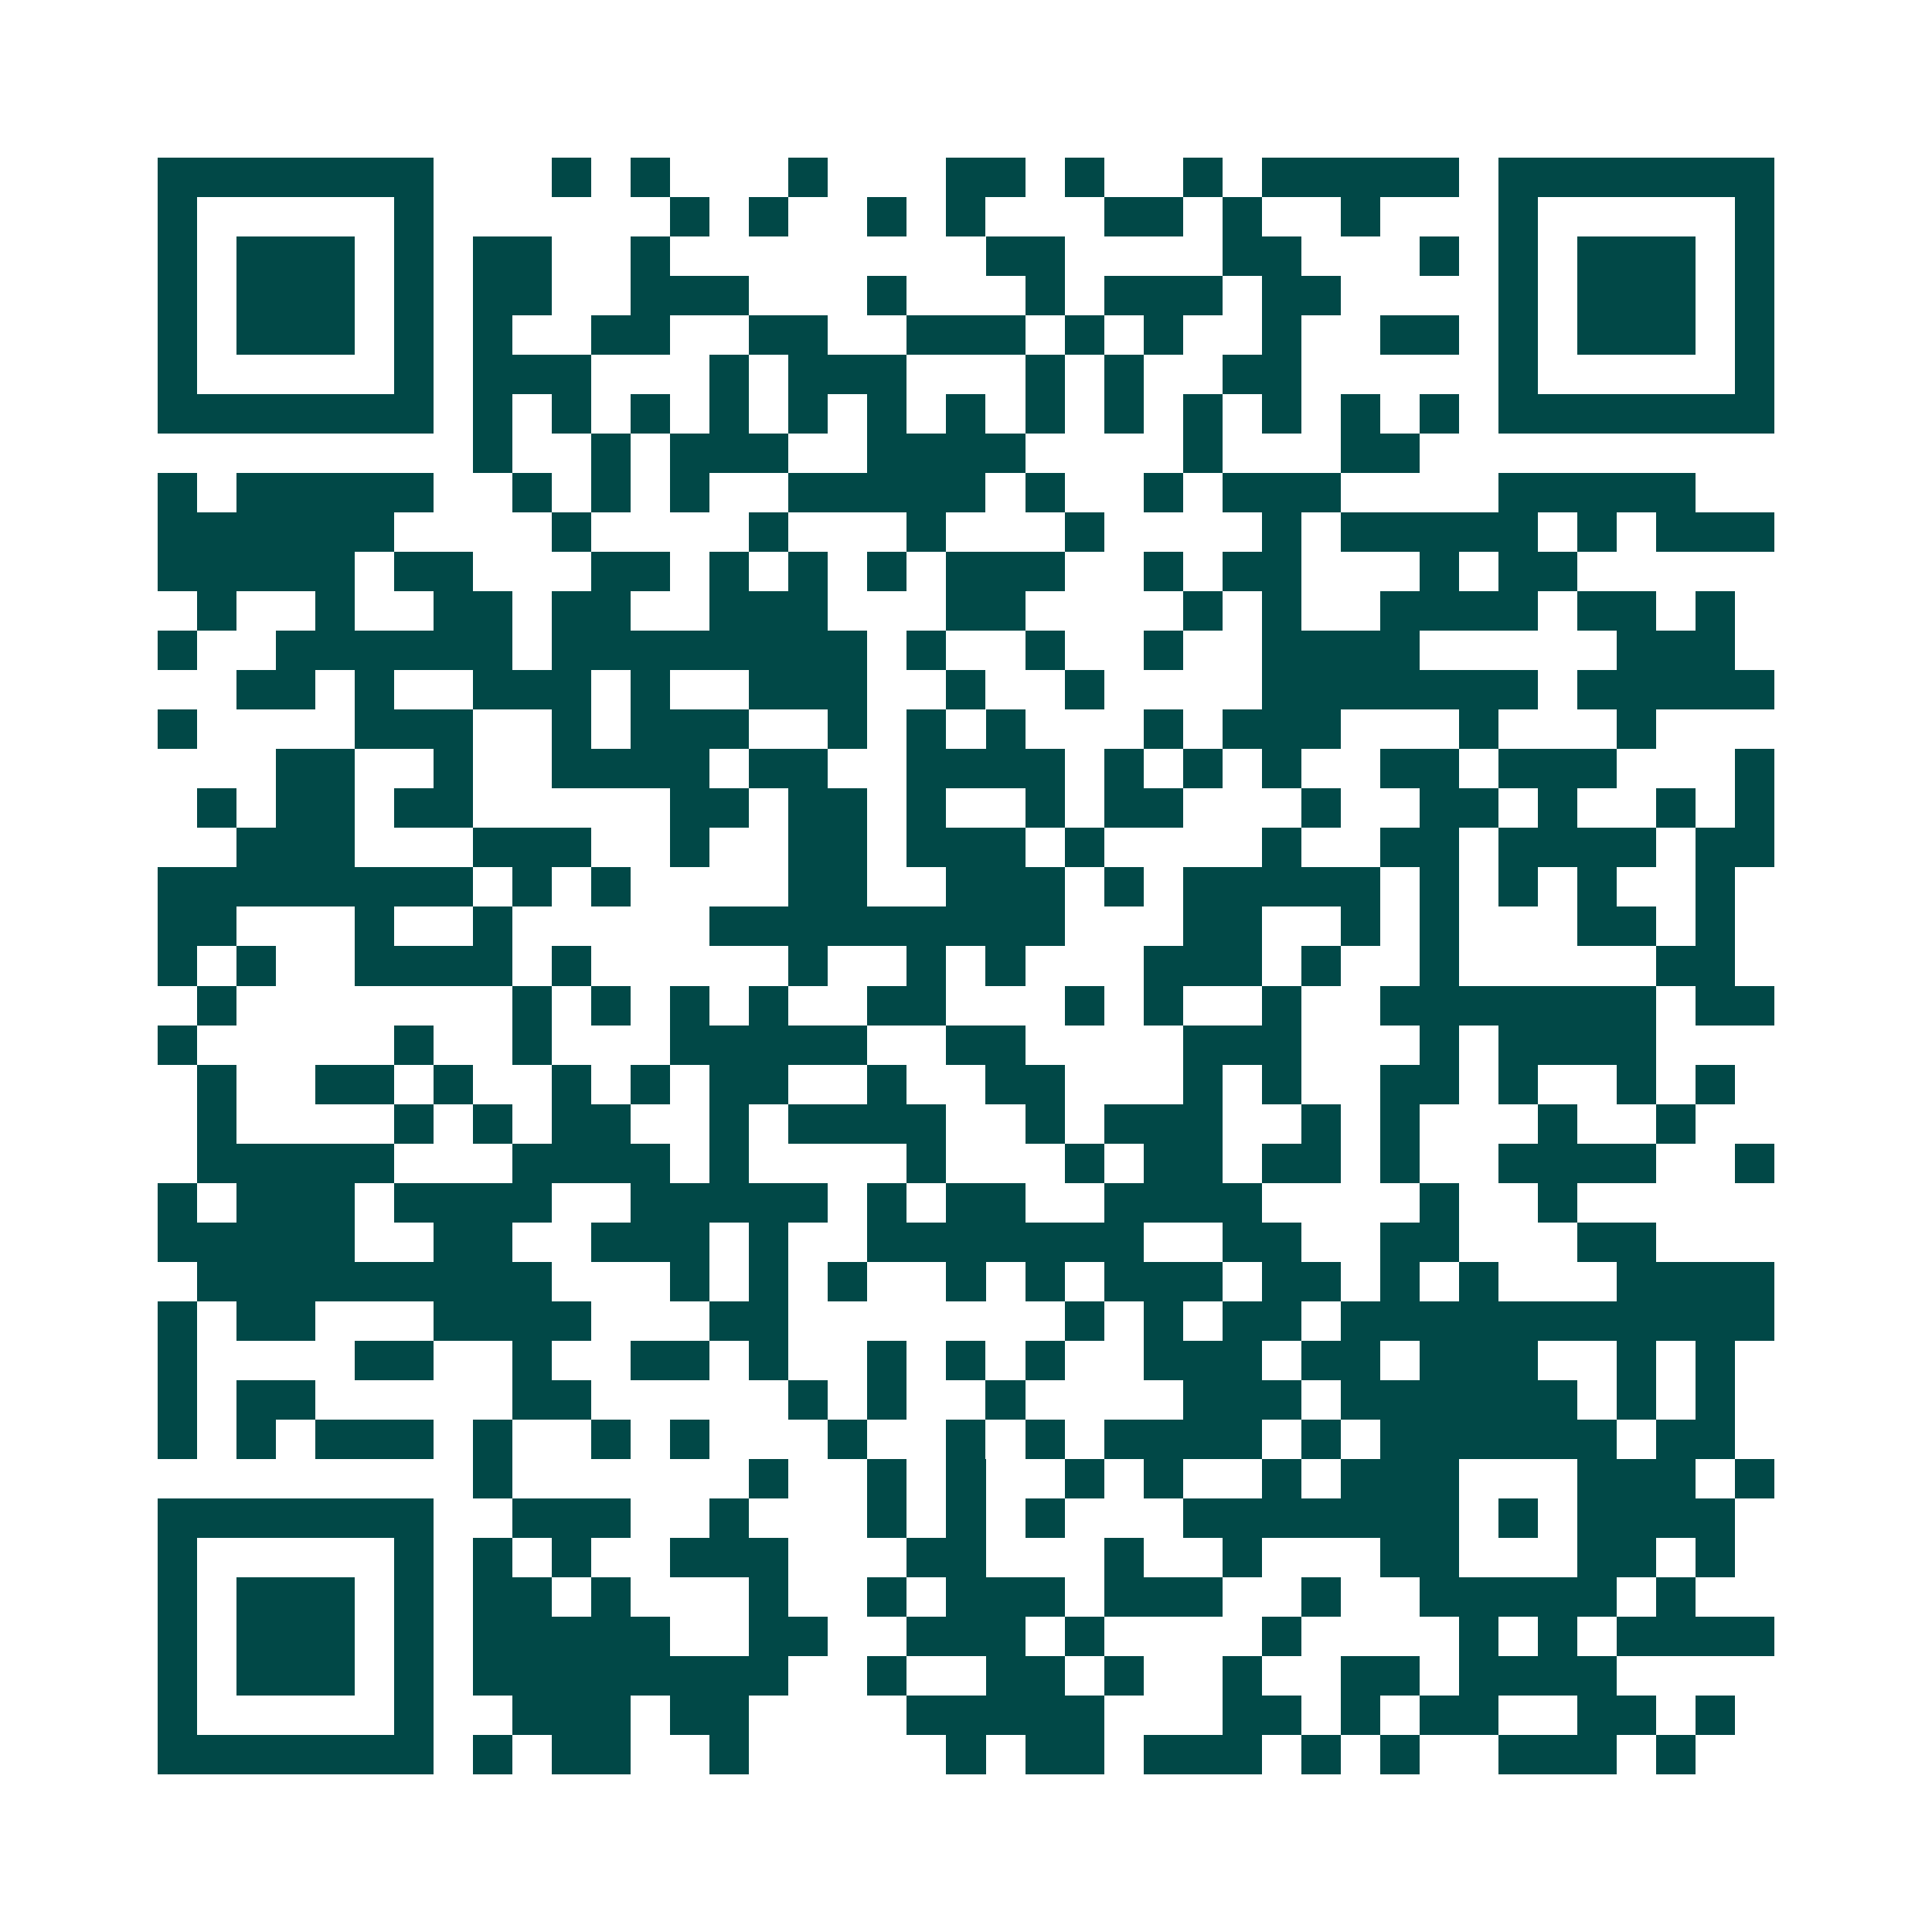 <svg xmlns="http://www.w3.org/2000/svg" width="200" height="200" viewBox="0 0 49 49" shape-rendering="crispEdges"><path fill="#ffffff" d="M0 0h49v49H0z"/><path stroke="#014847" d="M4 4.5h7m3 0h1m1 0h1m3 0h1m3 0h2m1 0h1m2 0h1m1 0h5m1 0h7M4 5.5h1m5 0h1m6 0h1m1 0h1m2 0h1m1 0h1m3 0h2m1 0h1m2 0h1m3 0h1m5 0h1M4 6.5h1m1 0h3m1 0h1m1 0h2m2 0h1m8 0h2m4 0h2m3 0h1m1 0h1m1 0h3m1 0h1M4 7.5h1m1 0h3m1 0h1m1 0h2m2 0h3m3 0h1m3 0h1m1 0h3m1 0h2m4 0h1m1 0h3m1 0h1M4 8.5h1m1 0h3m1 0h1m1 0h1m2 0h2m2 0h2m2 0h3m1 0h1m1 0h1m2 0h1m2 0h2m1 0h1m1 0h3m1 0h1M4 9.5h1m5 0h1m1 0h3m3 0h1m1 0h3m3 0h1m1 0h1m2 0h2m5 0h1m5 0h1M4 10.5h7m1 0h1m1 0h1m1 0h1m1 0h1m1 0h1m1 0h1m1 0h1m1 0h1m1 0h1m1 0h1m1 0h1m1 0h1m1 0h1m1 0h7M12 11.5h1m2 0h1m1 0h3m2 0h4m4 0h1m3 0h2M4 12.5h1m1 0h5m2 0h1m1 0h1m1 0h1m2 0h5m1 0h1m2 0h1m1 0h3m4 0h5M4 13.5h6m4 0h1m4 0h1m3 0h1m3 0h1m4 0h1m1 0h5m1 0h1m1 0h3M4 14.5h5m1 0h2m3 0h2m1 0h1m1 0h1m1 0h1m1 0h3m2 0h1m1 0h2m3 0h1m1 0h2M5 15.5h1m2 0h1m2 0h2m1 0h2m2 0h3m3 0h2m4 0h1m1 0h1m2 0h4m1 0h2m1 0h1M4 16.5h1m2 0h6m1 0h8m1 0h1m2 0h1m2 0h1m2 0h4m5 0h3M6 17.5h2m1 0h1m2 0h3m1 0h1m2 0h3m2 0h1m2 0h1m4 0h7m1 0h5M4 18.5h1m4 0h3m2 0h1m1 0h3m2 0h1m1 0h1m1 0h1m3 0h1m1 0h3m3 0h1m3 0h1M7 19.5h2m2 0h1m2 0h4m1 0h2m2 0h4m1 0h1m1 0h1m1 0h1m2 0h2m1 0h3m3 0h1M5 20.5h1m1 0h2m1 0h2m5 0h2m1 0h2m1 0h1m2 0h1m1 0h2m3 0h1m2 0h2m1 0h1m2 0h1m1 0h1M6 21.5h3m3 0h3m2 0h1m2 0h2m1 0h3m1 0h1m4 0h1m2 0h2m1 0h4m1 0h2M4 22.5h8m1 0h1m1 0h1m4 0h2m2 0h3m1 0h1m1 0h5m1 0h1m1 0h1m1 0h1m2 0h1M4 23.5h2m3 0h1m2 0h1m5 0h9m3 0h2m2 0h1m1 0h1m3 0h2m1 0h1M4 24.5h1m1 0h1m2 0h4m1 0h1m5 0h1m2 0h1m1 0h1m3 0h3m1 0h1m2 0h1m5 0h2M5 25.5h1m7 0h1m1 0h1m1 0h1m1 0h1m2 0h2m3 0h1m1 0h1m2 0h1m2 0h7m1 0h2M4 26.5h1m5 0h1m2 0h1m3 0h5m2 0h2m4 0h3m3 0h1m1 0h4M5 27.5h1m2 0h2m1 0h1m2 0h1m1 0h1m1 0h2m2 0h1m2 0h2m3 0h1m1 0h1m2 0h2m1 0h1m2 0h1m1 0h1M5 28.5h1m4 0h1m1 0h1m1 0h2m2 0h1m1 0h4m2 0h1m1 0h3m2 0h1m1 0h1m3 0h1m2 0h1M5 29.5h5m3 0h4m1 0h1m4 0h1m3 0h1m1 0h2m1 0h2m1 0h1m2 0h4m2 0h1M4 30.5h1m1 0h3m1 0h4m2 0h5m1 0h1m1 0h2m2 0h4m4 0h1m2 0h1M4 31.5h5m2 0h2m2 0h3m1 0h1m2 0h7m2 0h2m2 0h2m3 0h2M5 32.5h9m3 0h1m1 0h1m1 0h1m2 0h1m1 0h1m1 0h3m1 0h2m1 0h1m1 0h1m3 0h4M4 33.5h1m1 0h2m3 0h4m3 0h2m7 0h1m1 0h1m1 0h2m1 0h11M4 34.5h1m4 0h2m2 0h1m2 0h2m1 0h1m2 0h1m1 0h1m1 0h1m2 0h3m1 0h2m1 0h3m2 0h1m1 0h1M4 35.5h1m1 0h2m5 0h2m5 0h1m1 0h1m2 0h1m4 0h3m1 0h6m1 0h1m1 0h1M4 36.5h1m1 0h1m1 0h3m1 0h1m2 0h1m1 0h1m3 0h1m2 0h1m1 0h1m1 0h4m1 0h1m1 0h6m1 0h2M12 37.5h1m6 0h1m2 0h1m1 0h1m2 0h1m1 0h1m2 0h1m1 0h3m3 0h3m1 0h1M4 38.5h7m2 0h3m2 0h1m3 0h1m1 0h1m1 0h1m3 0h7m1 0h1m1 0h4M4 39.5h1m5 0h1m1 0h1m1 0h1m2 0h3m3 0h2m3 0h1m2 0h1m3 0h2m3 0h2m1 0h1M4 40.5h1m1 0h3m1 0h1m1 0h2m1 0h1m3 0h1m2 0h1m1 0h3m1 0h3m2 0h1m2 0h5m1 0h1M4 41.5h1m1 0h3m1 0h1m1 0h5m2 0h2m2 0h3m1 0h1m4 0h1m4 0h1m1 0h1m1 0h4M4 42.5h1m1 0h3m1 0h1m1 0h8m2 0h1m2 0h2m1 0h1m2 0h1m2 0h2m1 0h4M4 43.5h1m5 0h1m2 0h3m1 0h2m4 0h5m3 0h2m1 0h1m1 0h2m2 0h2m1 0h1M4 44.5h7m1 0h1m1 0h2m2 0h1m5 0h1m1 0h2m1 0h3m1 0h1m1 0h1m2 0h3m1 0h1"/></svg>
